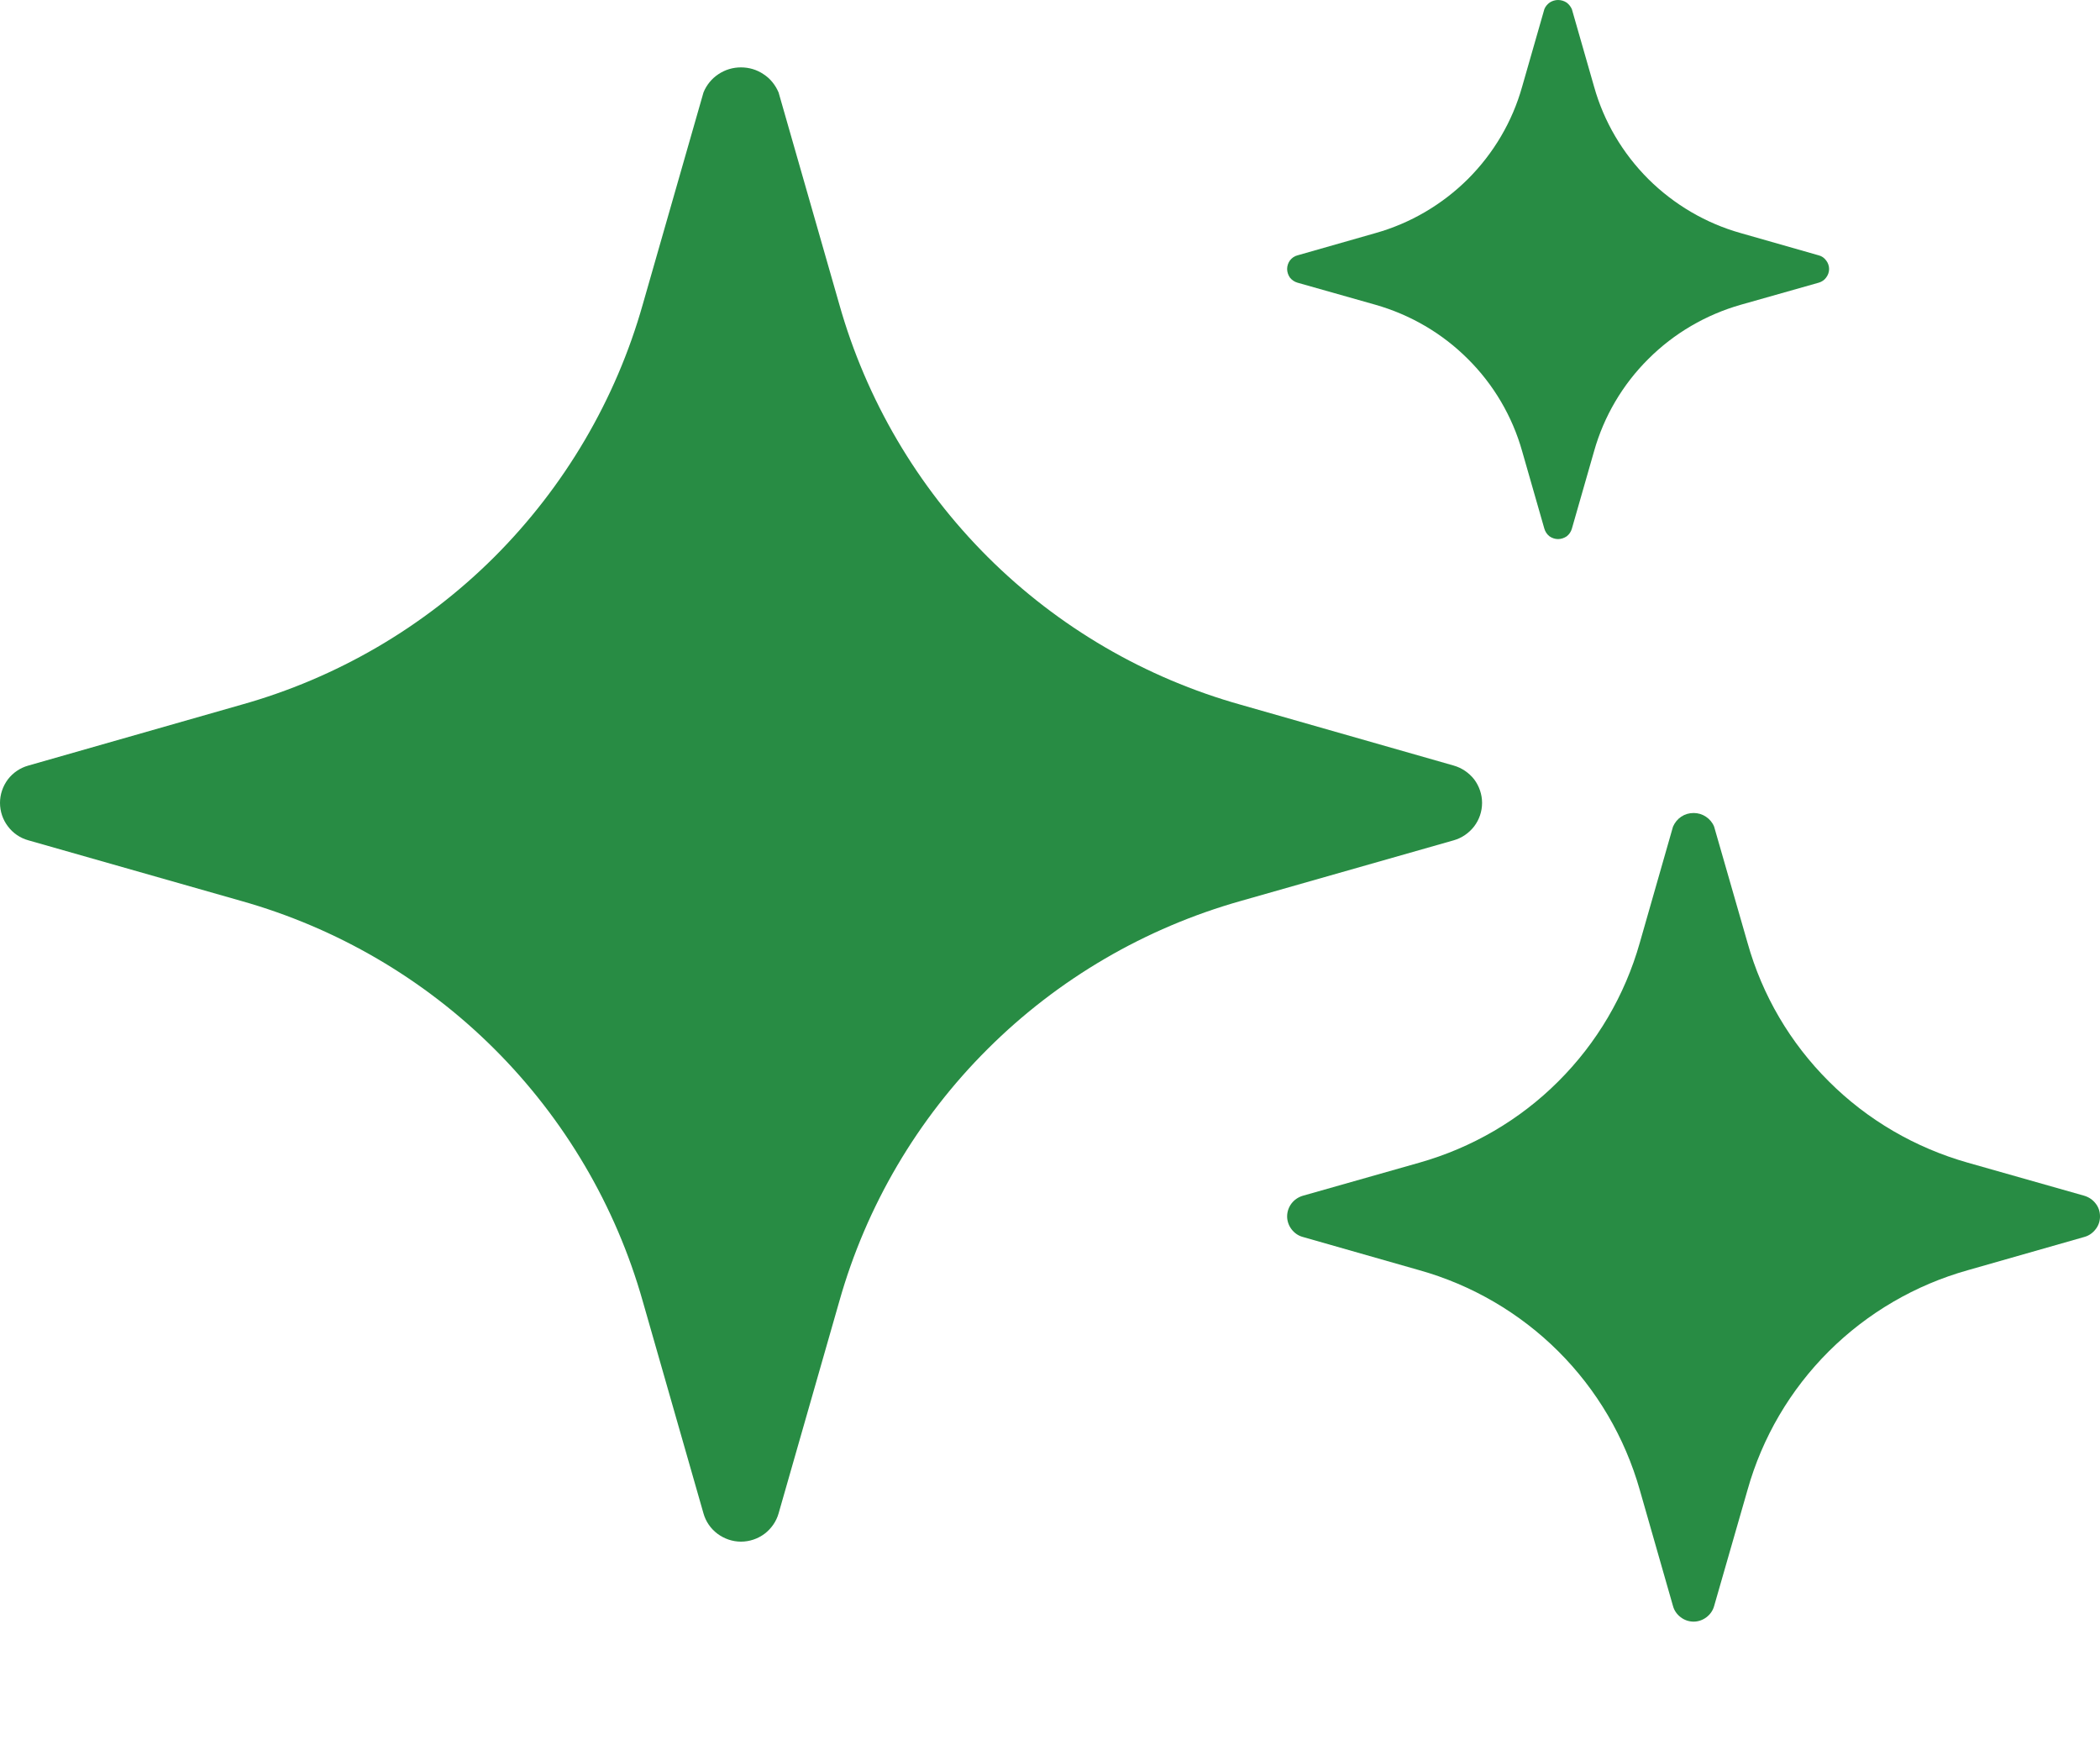 <svg width="12" height="10" viewBox="0 0 12 10" fill="none" xmlns="http://www.w3.org/2000/svg">
<path d="M8.307 4.374L7.092 4.027C6.545 3.874 6.046 3.583 5.644 3.182C5.242 2.781 4.95 2.284 4.796 1.739L4.449 0.528C4.431 0.486 4.402 0.449 4.363 0.424C4.325 0.398 4.28 0.385 4.234 0.385C4.188 0.385 4.144 0.398 4.105 0.424C4.067 0.449 4.037 0.486 4.02 0.528L3.673 1.739C3.519 2.284 3.226 2.781 2.825 3.182C2.423 3.583 1.924 3.874 1.377 4.027L0.162 4.374C0.115 4.387 0.074 4.415 0.045 4.453C0.016 4.492 0 4.539 0 4.587C0 4.636 0.016 4.683 0.045 4.721C0.074 4.76 0.115 4.788 0.162 4.801L1.377 5.147C1.924 5.301 2.423 5.592 2.825 5.993C3.226 6.393 3.519 6.89 3.673 7.435L4.02 8.647C4.033 8.693 4.061 8.734 4.1 8.763C4.139 8.792 4.186 8.808 4.234 8.808C4.283 8.808 4.33 8.792 4.369 8.763C4.407 8.734 4.436 8.693 4.449 8.647L4.796 7.435C4.95 6.89 5.242 6.393 5.644 5.993C6.046 5.592 6.545 5.301 7.092 5.147L8.307 4.801C8.353 4.788 8.394 4.76 8.424 4.721C8.453 4.683 8.469 4.636 8.469 4.587C8.469 4.539 8.453 4.492 8.424 4.453C8.394 4.415 8.353 4.387 8.307 4.374Z" fill="#288C44"/>
<path d="M10.393 1.459L9.948 1.332C9.748 1.276 9.566 1.169 9.419 1.023C9.272 0.876 9.165 0.695 9.109 0.495L8.982 0.052C8.975 0.037 8.965 0.024 8.951 0.014C8.937 0.005 8.92 0 8.903 0C8.887 0 8.87 0.005 8.856 0.014C8.842 0.024 8.831 0.037 8.825 0.052L8.698 0.495C8.642 0.695 8.535 0.876 8.388 1.023C8.241 1.169 8.059 1.276 7.859 1.332L7.414 1.459C7.397 1.463 7.382 1.474 7.371 1.488C7.361 1.502 7.355 1.519 7.355 1.537C7.355 1.554 7.361 1.572 7.371 1.586C7.382 1.6 7.397 1.61 7.414 1.615L7.859 1.741C8.059 1.798 8.241 1.904 8.388 2.051C8.535 2.197 8.642 2.379 8.698 2.578L8.825 3.021C8.83 3.038 8.84 3.053 8.854 3.064C8.868 3.074 8.886 3.08 8.903 3.08C8.921 3.08 8.938 3.074 8.953 3.064C8.967 3.053 8.977 3.038 8.982 3.021L9.109 2.578C9.165 2.379 9.272 2.197 9.419 2.051C9.566 1.904 9.748 1.798 9.948 1.741L10.393 1.615C10.41 1.61 10.425 1.6 10.435 1.586C10.446 1.572 10.452 1.554 10.452 1.537C10.452 1.519 10.446 1.502 10.435 1.488C10.425 1.474 10.41 1.463 10.393 1.459Z" fill="#288C44"/>
<path d="M11.911 6.832L11.245 6.643C10.945 6.558 10.671 6.399 10.451 6.179C10.23 5.959 10.07 5.687 9.986 5.387L9.795 4.723C9.786 4.7 9.769 4.68 9.748 4.666C9.727 4.652 9.703 4.645 9.678 4.645C9.652 4.645 9.628 4.652 9.607 4.666C9.586 4.68 9.57 4.7 9.56 4.723L9.37 5.387C9.285 5.687 9.125 5.959 8.904 6.179C8.684 6.399 8.41 6.558 8.11 6.643L7.444 6.832C7.418 6.84 7.396 6.855 7.38 6.876C7.364 6.897 7.355 6.923 7.355 6.95C7.355 6.976 7.364 7.002 7.38 7.023C7.396 7.044 7.418 7.06 7.444 7.067L8.11 7.257C8.41 7.341 8.684 7.501 8.904 7.72C9.125 7.94 9.285 8.213 9.37 8.512L9.56 9.176C9.567 9.202 9.583 9.224 9.604 9.24C9.625 9.256 9.651 9.265 9.678 9.265C9.704 9.265 9.73 9.256 9.751 9.24C9.772 9.224 9.788 9.202 9.795 9.176L9.986 8.512C10.07 8.213 10.23 7.94 10.451 7.72C10.671 7.501 10.945 7.341 11.245 7.257L11.911 7.067C11.937 7.06 11.959 7.044 11.975 7.023C11.992 7.002 12 6.976 12 6.95C12 6.923 11.992 6.897 11.975 6.876C11.959 6.855 11.937 6.84 11.911 6.832Z" fill="#288C44"/>
</svg>
